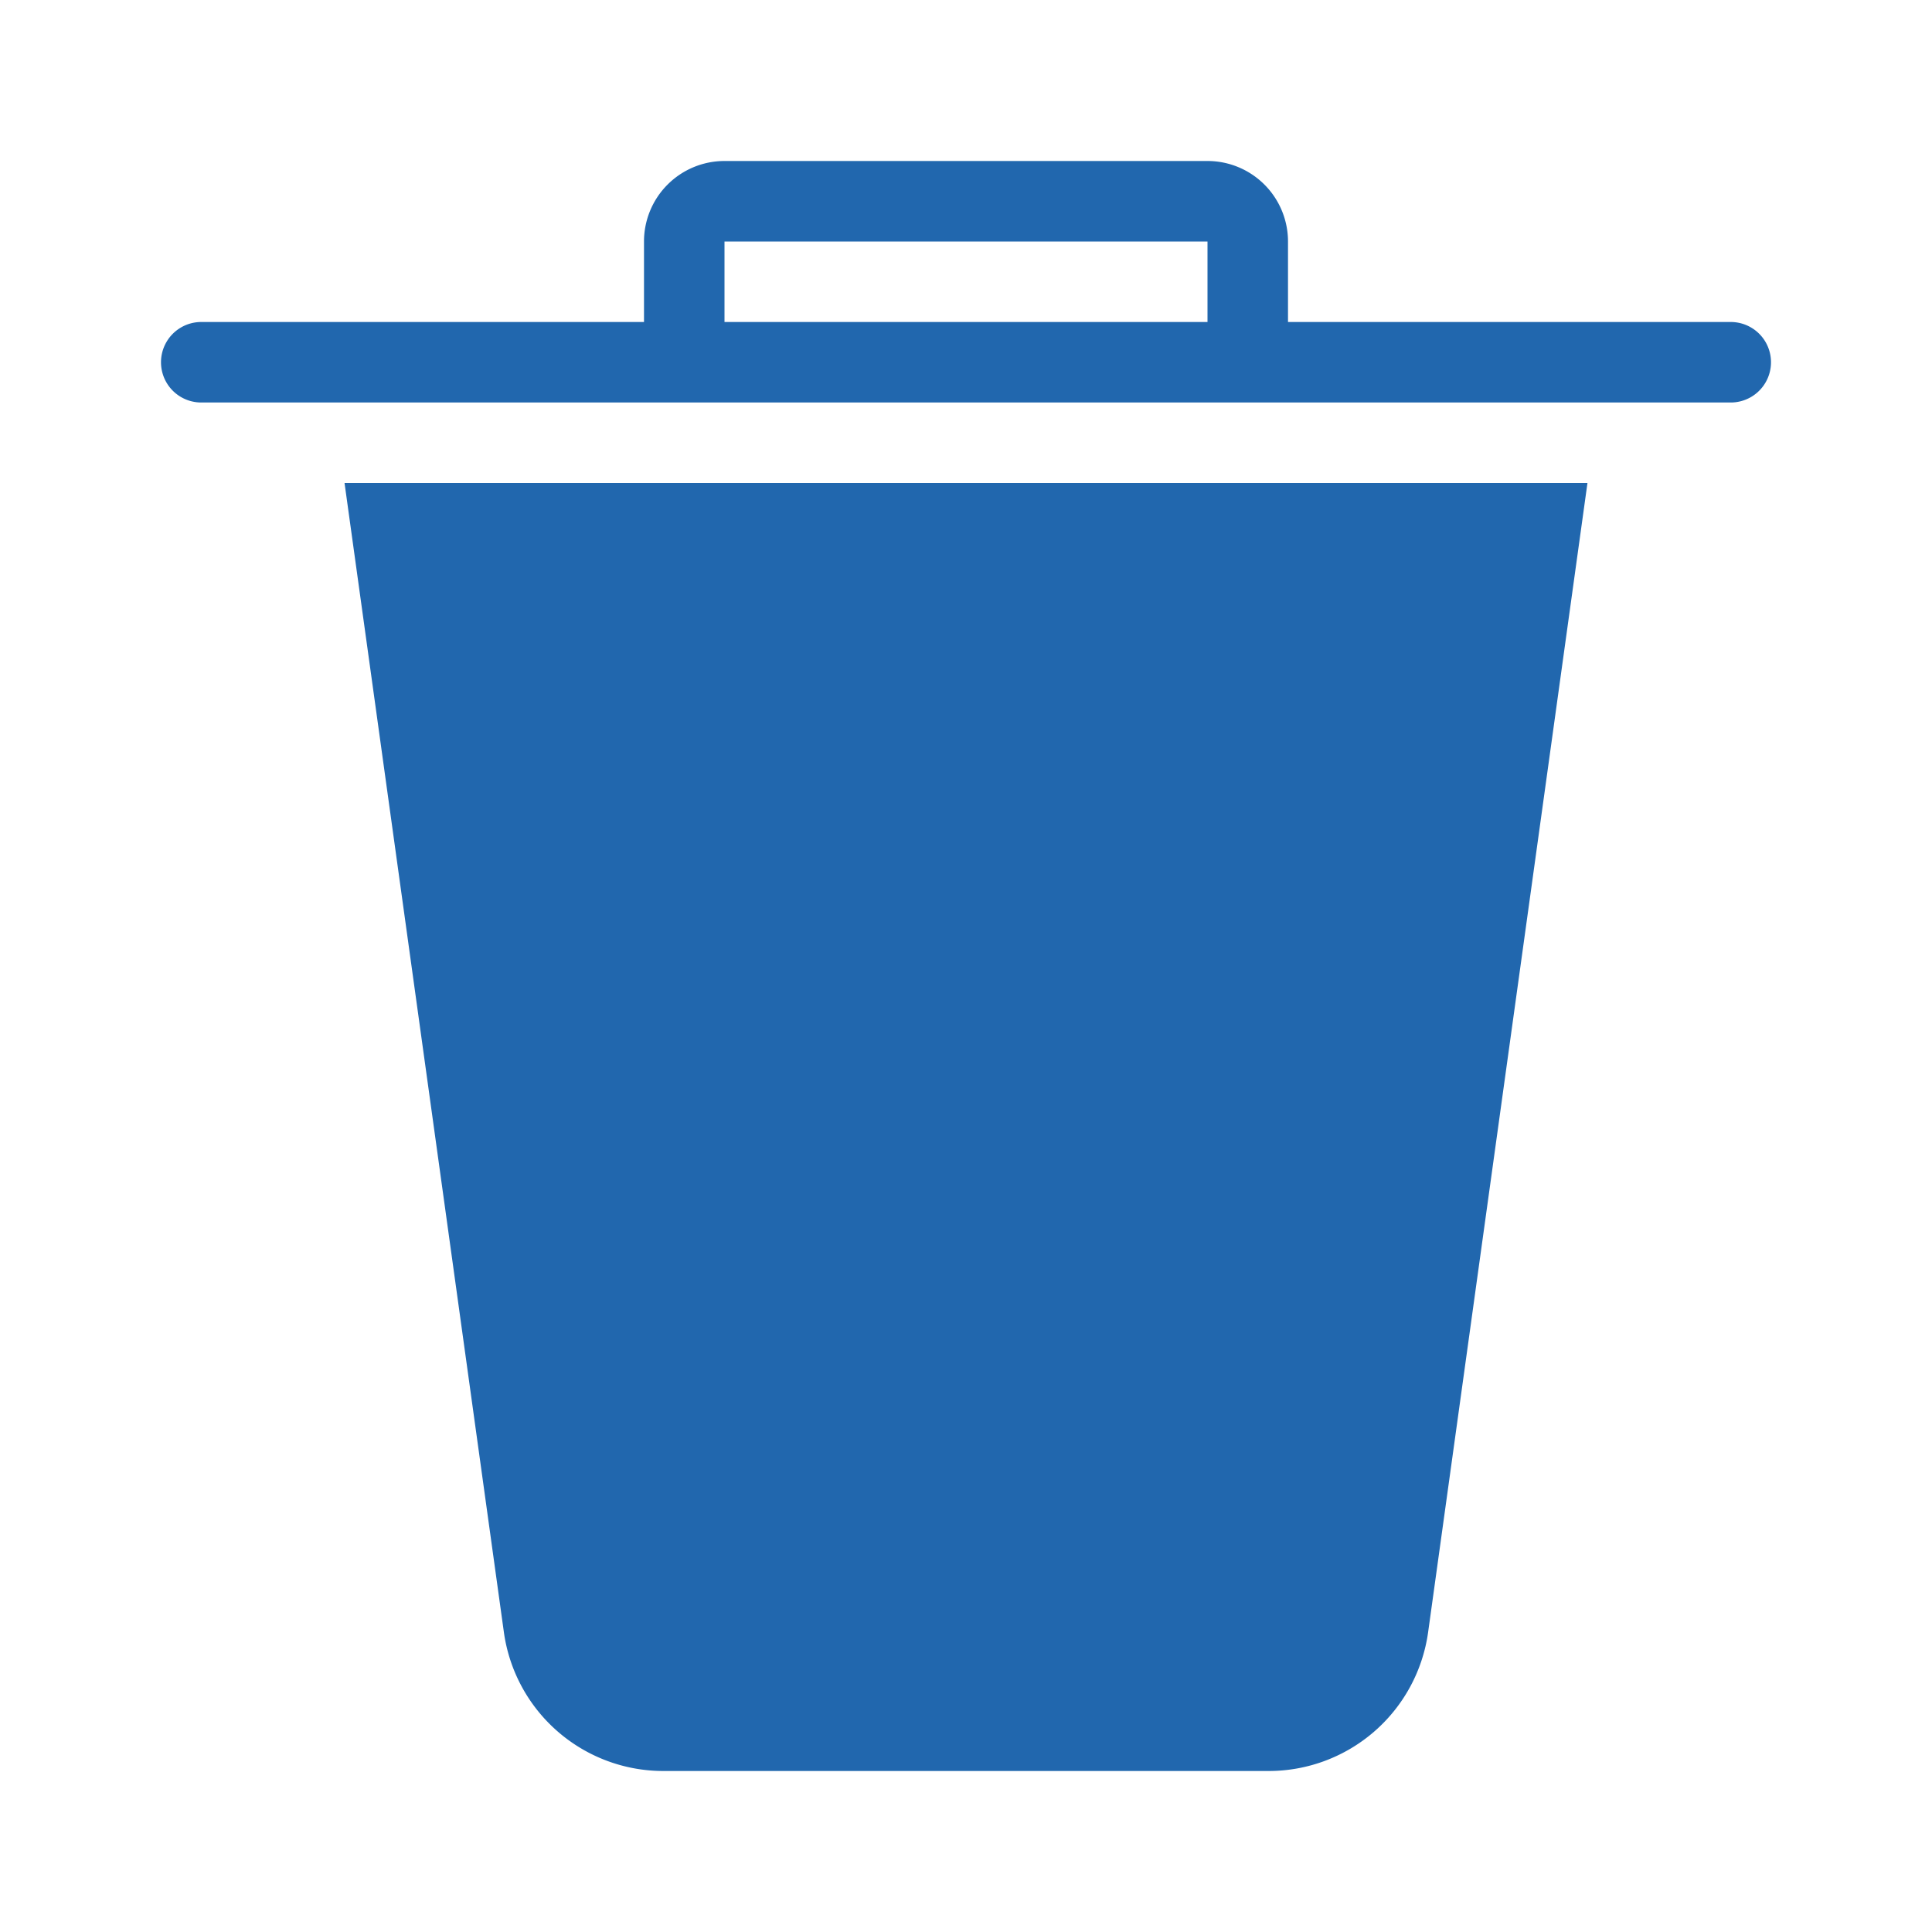 <svg xmlns="http://www.w3.org/2000/svg" width="24" height="24" fill="none"><path fill="#2167AE" d="M15 3v1H9V3h6ZM8 3v1H2.5a.5.5 0 0 0 0 1h19a.5.5 0 0 0 0-1H16V3a1 1 0 0 0-1-1H9a1 1 0 0 0-1 1Zm11.72 3H4.28l1.98 14.28A2 2 0 0 0 8.24 22h7.52a2 2 0 0 0 1.98-1.72L19.72 6Z"/></svg>